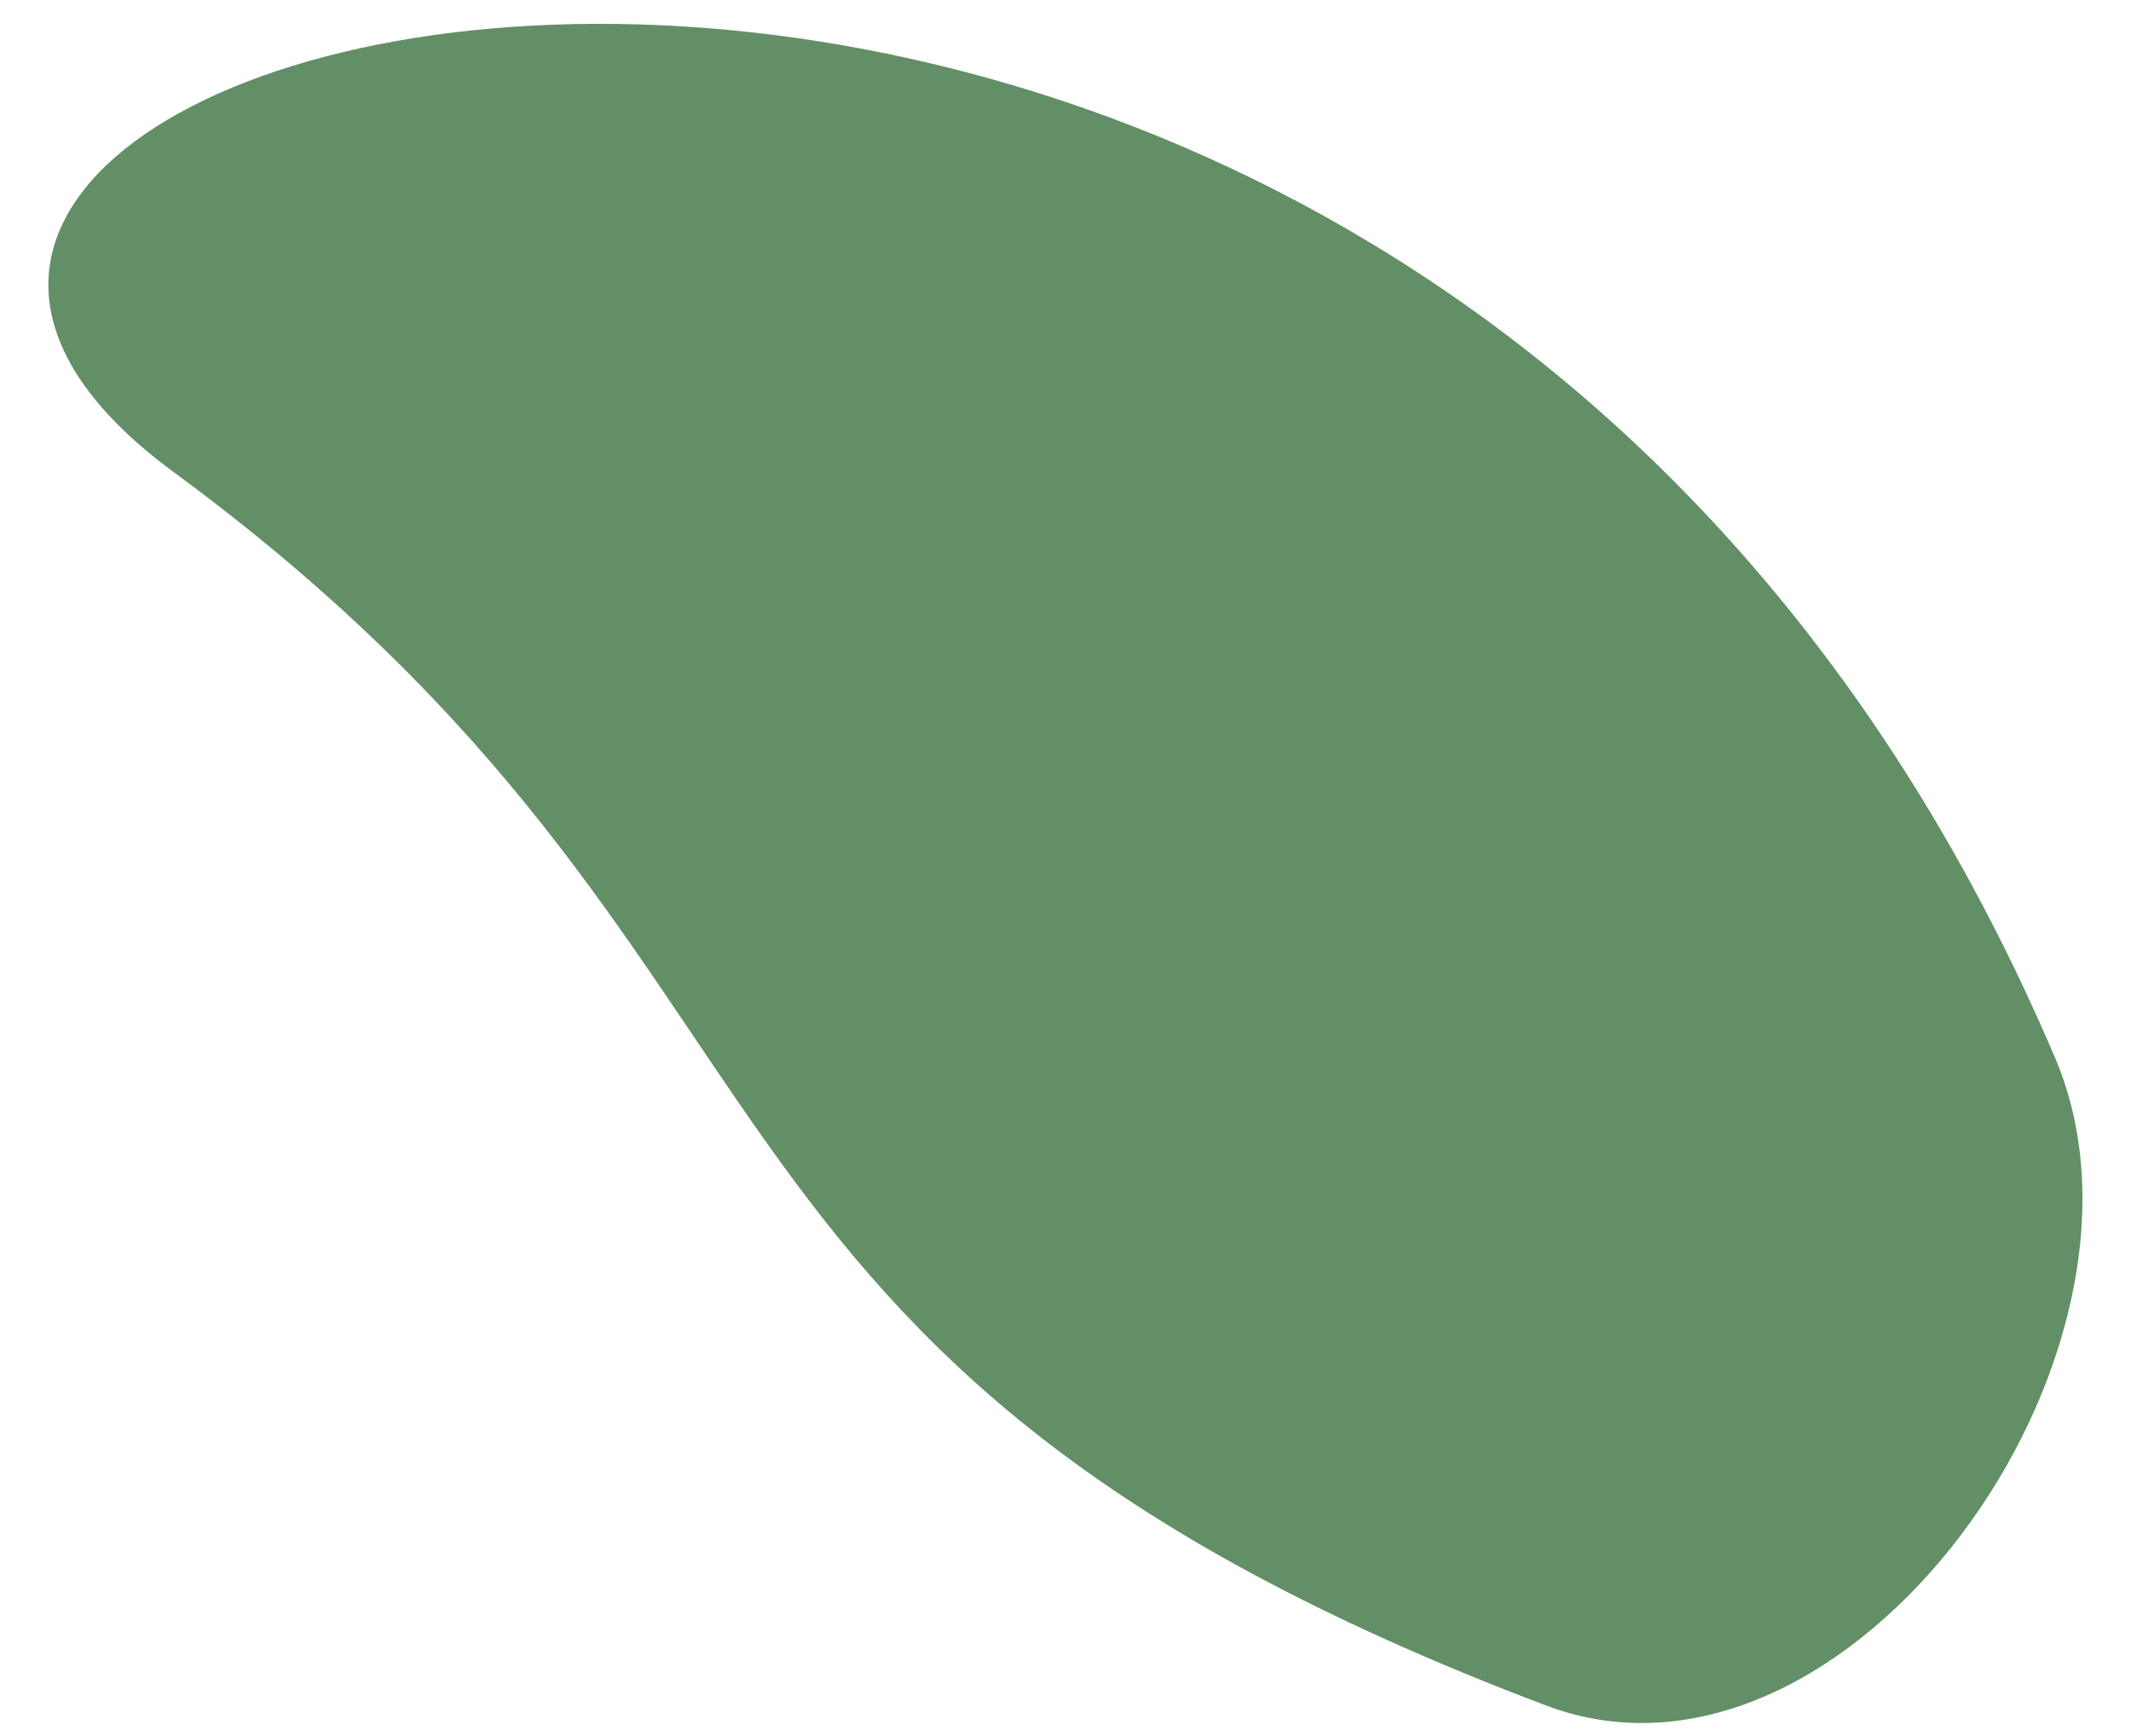 <?xml version="1.0" encoding="UTF-8"?> <svg xmlns="http://www.w3.org/2000/svg" width="27" height="22" viewBox="0 0 27 22" fill="none"> <path d="M2.197 5.98C10.698 12.233 7.962 17.216 19.589 21.613C23.402 23.054 27.637 17.155 26.038 13.405C17.831 -5.839 -5.658 0.202 2.197 5.98Z" fill="#638F66"></path> </svg> 